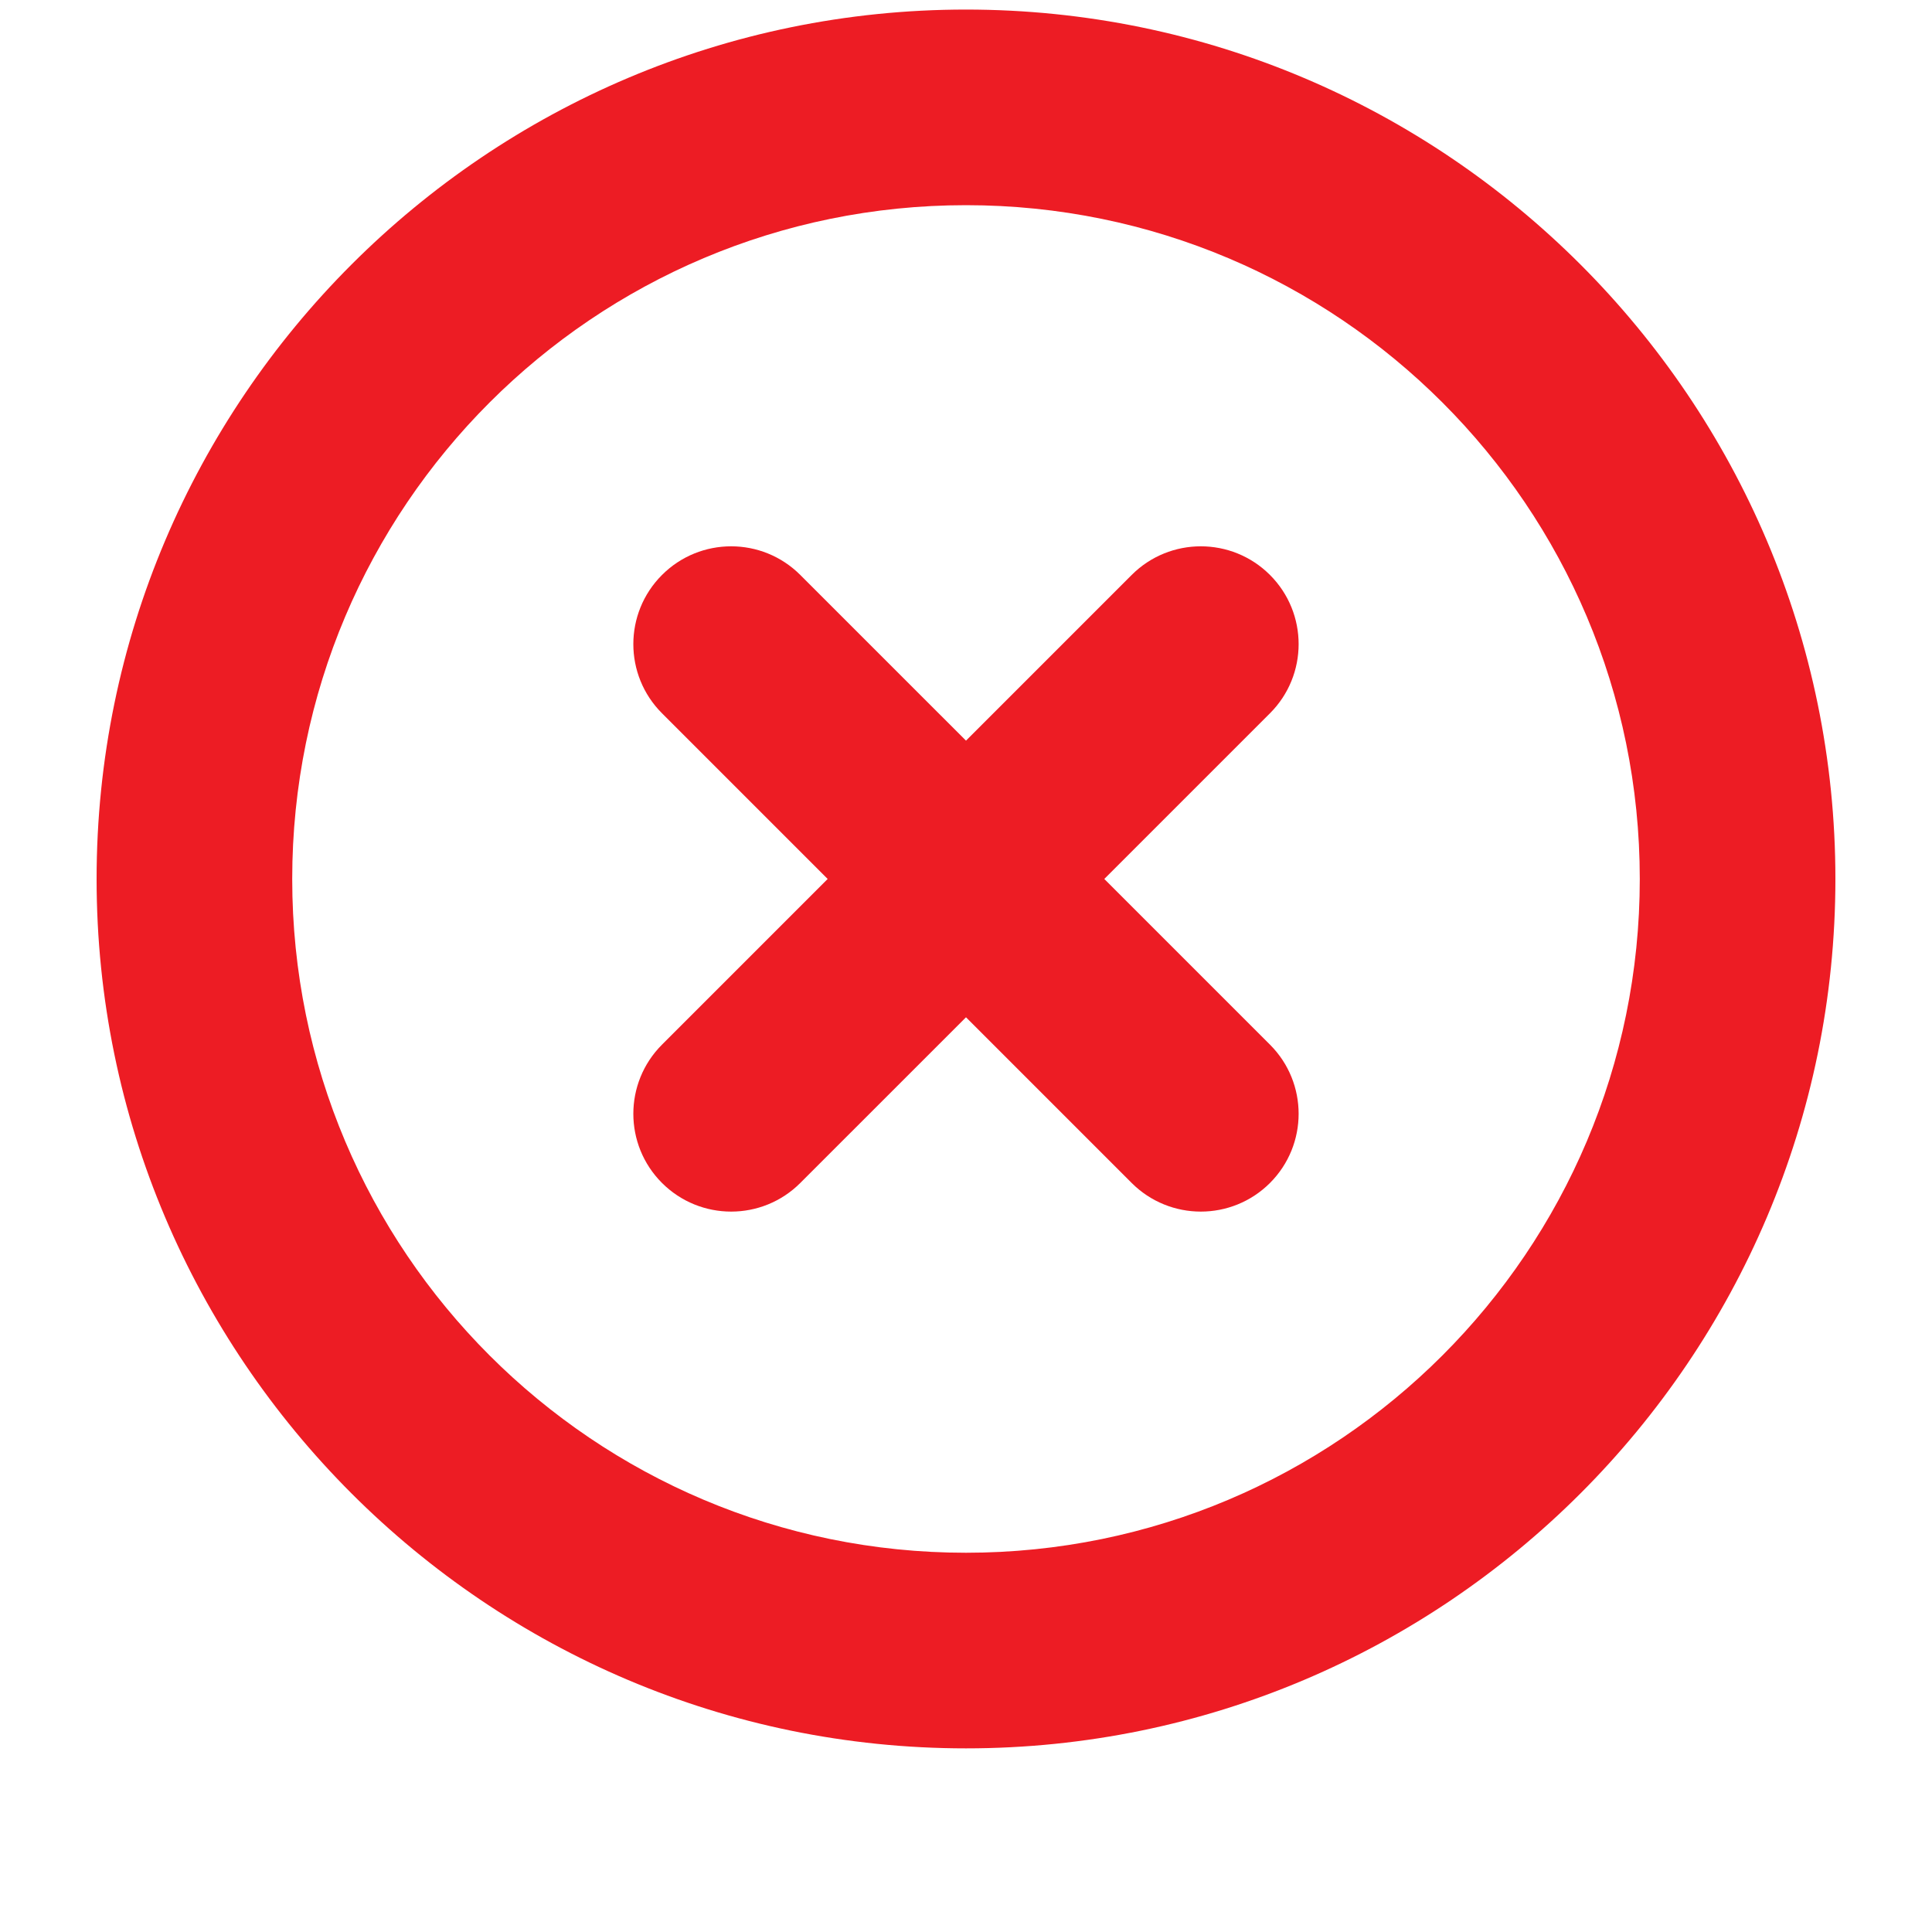 <svg xmlns:x="http://ns.adobe.com/Extensibility/1.0/" xmlns:i="http://ns.adobe.com/AdobeIllustrator/10.0/" xmlns:graph="http://ns.adobe.com/Graphs/1.0/" xmlns="http://www.w3.org/2000/svg" xmlns:xlink="http://www.w3.org/1999/xlink" version="1.1" x="0px" y="0px" viewBox="0 0 100 100" style="enable-background:new 0 0 100 100;fill:url(#CerosGradient_idca353ac14);" xml:space="preserve" aria-hidden="true" width="100px" height="100px"><defs><linearGradient class="cerosgradient" data-cerosgradient="true" id="CerosGradient_idca353ac14" gradientUnits="userSpaceOnUse" x1="50%" y1="100%" x2="50%" y2="0%"><stop offset="0%" stop-color="#ED1C24"/><stop offset="100%" stop-color="#ED1C24"/></linearGradient><linearGradient/></defs><switch><g i:extraneous="self"><g><path d="M50,0.495c-24.812,0-45,20.188-45,45.001c0,24.812,20.188,44.999,45,44.999s45-20.187,45-44.999     C95,20.683,74.812,0.495,50,0.495z M50,80.37c-19.262,0-34.875-15.613-34.875-34.874C15.125,26.234,30.738,10.62,50,10.62     s34.875,15.614,34.875,34.876C84.875,64.757,69.262,80.37,50,80.37z" style="fill:url(#CerosGradient_idca353ac14);"/><path d="M65.734,29.76c-1.978-1.977-5.183-1.977-7.16,0.001L50,38.336l-8.576-8.575c-1.977-1.978-5.182-1.978-7.159-0.001     c-1.978,1.978-1.978,5.183,0,7.159l8.575,8.576l-8.575,8.576c-1.978,1.977-1.978,5.182,0,7.159     c0.989,0.988,2.284,1.482,3.58,1.482s2.591-0.494,3.579-1.483L50,52.654l8.574,8.575c0.989,0.989,2.285,1.483,3.58,1.483     s2.592-0.494,3.58-1.482c1.977-1.978,1.977-5.183,0-7.159l-8.576-8.576l8.576-8.576C67.711,34.942,67.711,31.737,65.734,29.76z" style="fill:url(#CerosGradient_idca353ac14);"/></g></g></switch></svg>